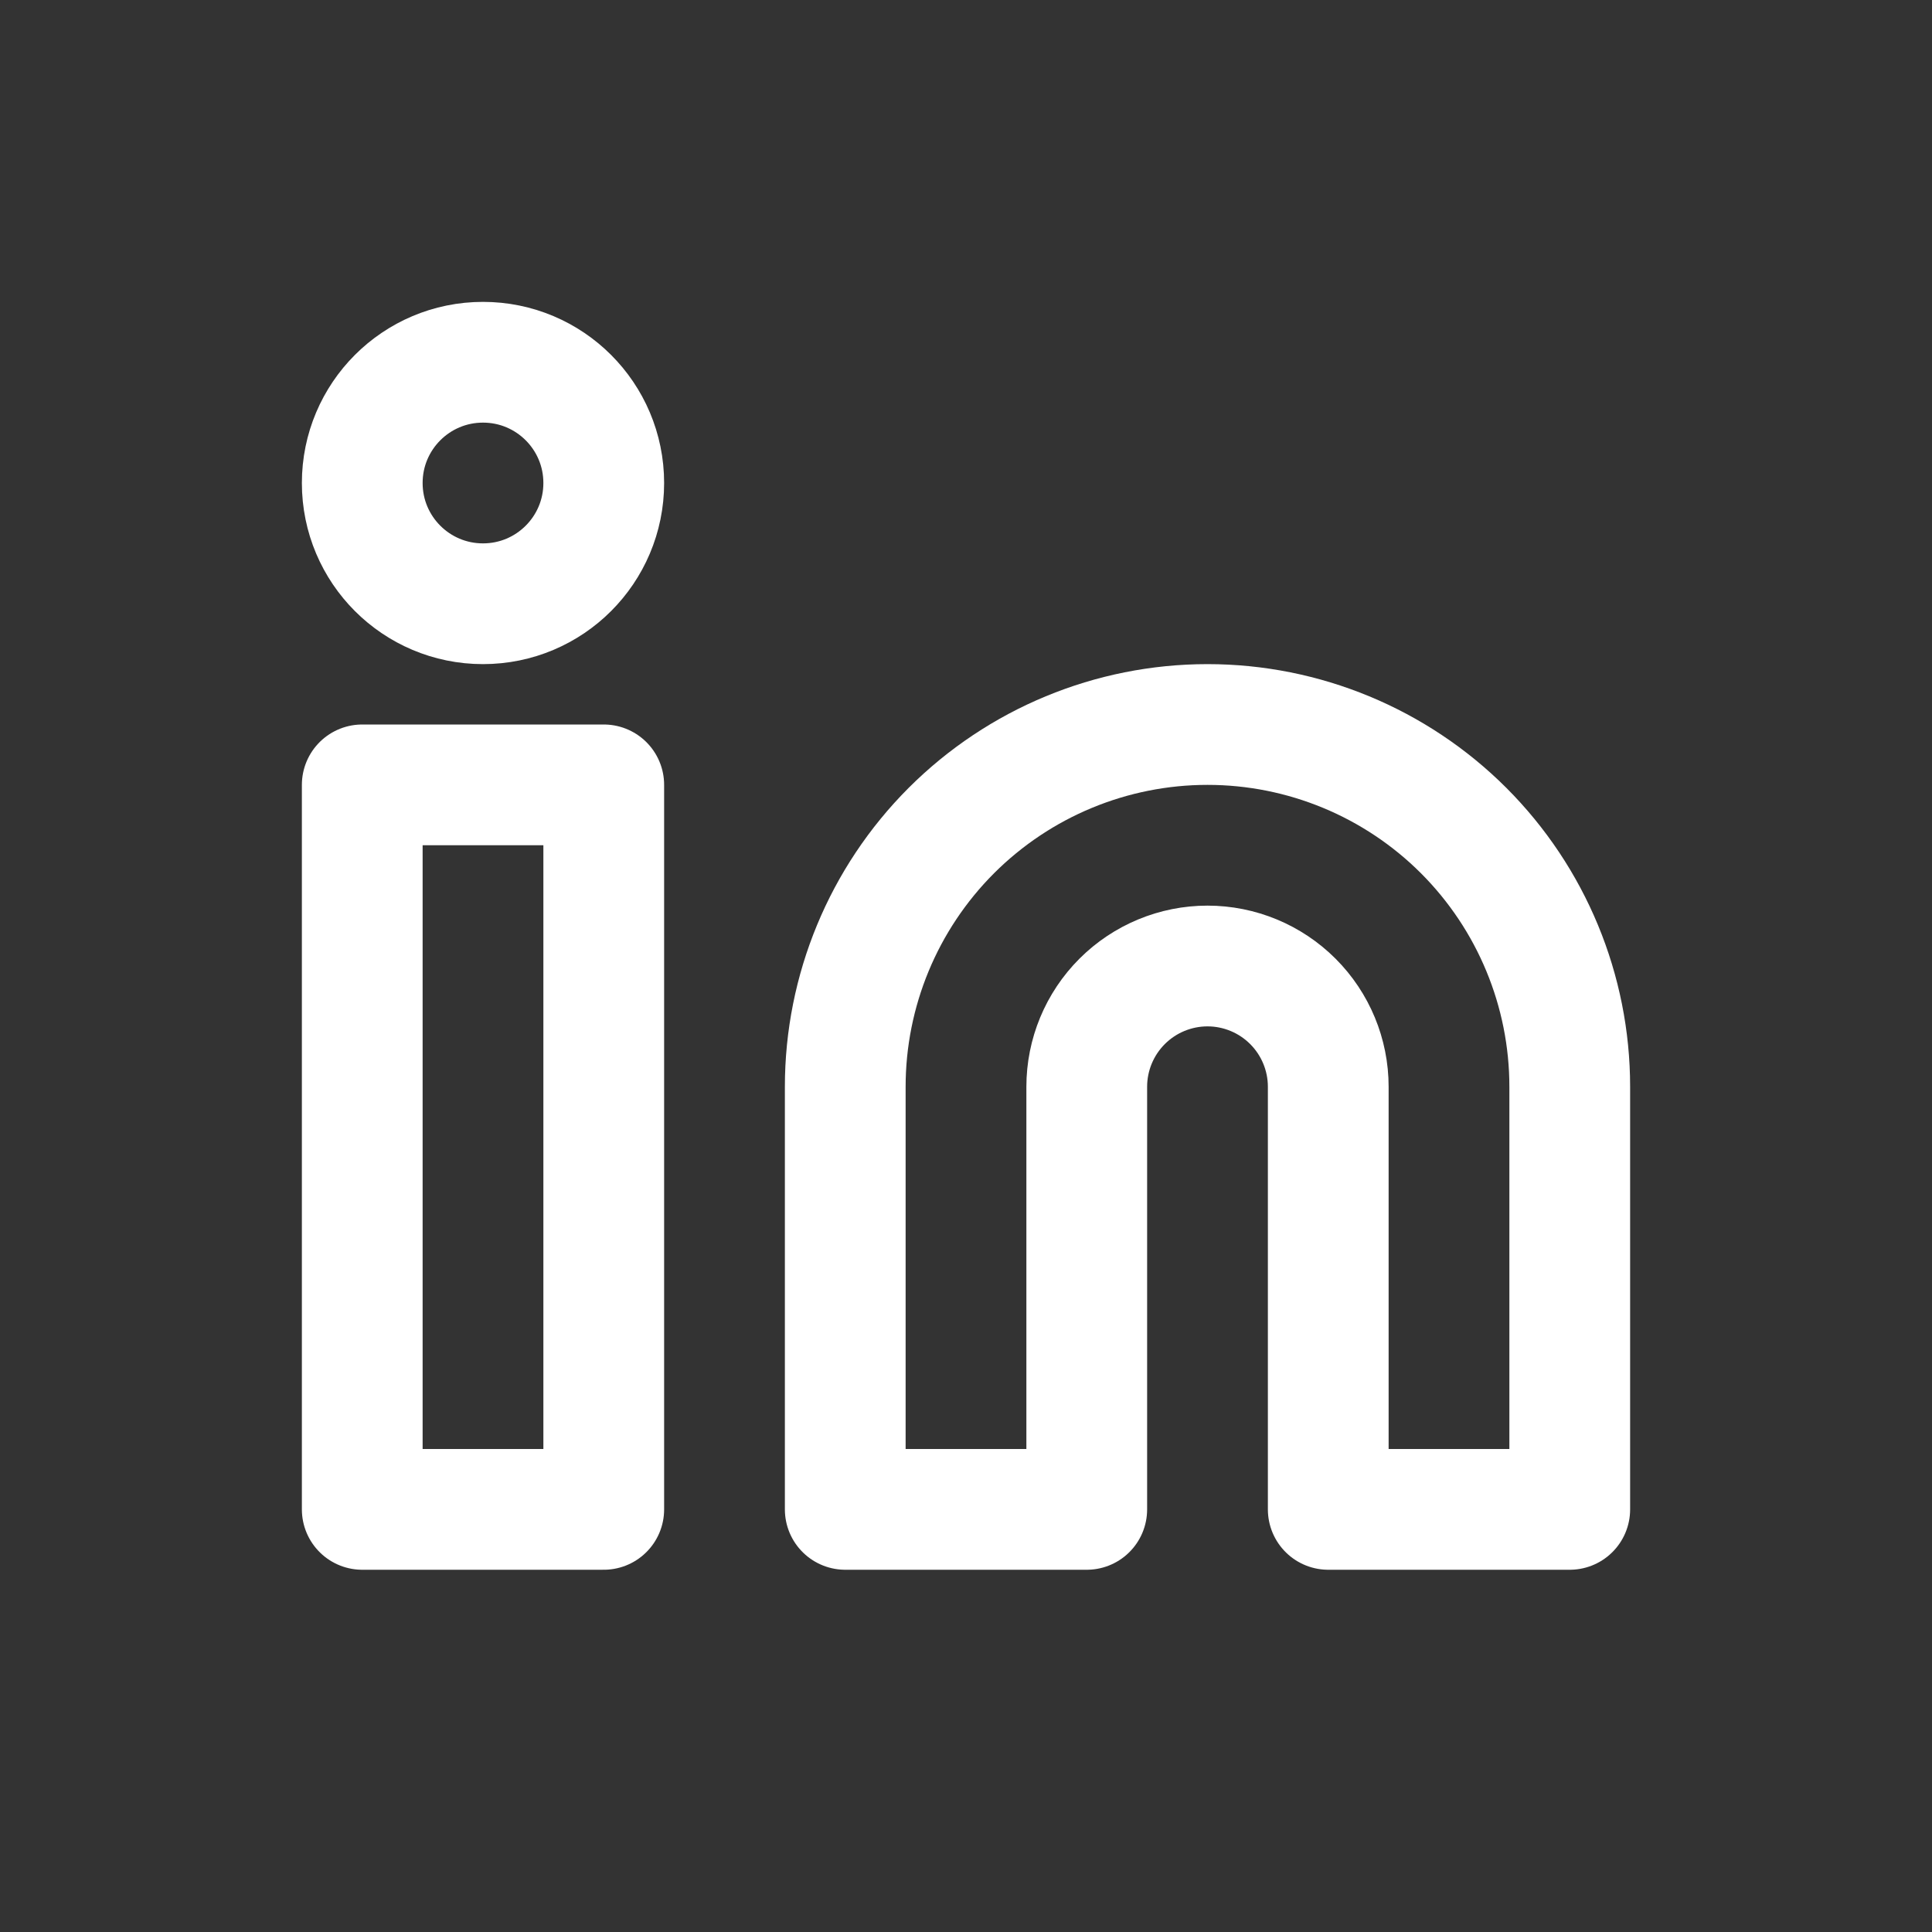 <svg width="32" height="32" viewBox="0 0 32 32" fill="none" xmlns="http://www.w3.org/2000/svg">
<rect x="0" y="0" width="32" height="32" fill="#333333" stroke="none"/>
<path d="M20 12C21.591 12 23.117 12.632 24.243 13.757C25.368 14.883 26 16.409 26 18V25H22V18C22 17.47 21.789 16.961 21.414 16.586C21.039 16.211 20.53 16 20 16C19.47 16 18.961 16.211 18.586 16.586C18.211 16.961 18 17.47 18 18V25H14V18C14 16.409 14.632 14.883 15.757 13.757C16.883 12.632 18.409 12 20 12V12Z" stroke="white" stroke-width="2" stroke-linecap="round" stroke-linejoin="round"/>
<path d="M10 13H6V25H10V13Z" stroke="white" stroke-width="2" stroke-linecap="round" stroke-linejoin="round"/>
<path d="M8 10C9.105 10 10 9.105 10 8C10 6.895 9.105 6 8 6C6.895 6 6 6.895 6 8C6 9.105 6.895 10 8 10Z" stroke="white" stroke-width="2" stroke-linecap="round" stroke-linejoin="round"/>
</svg>
